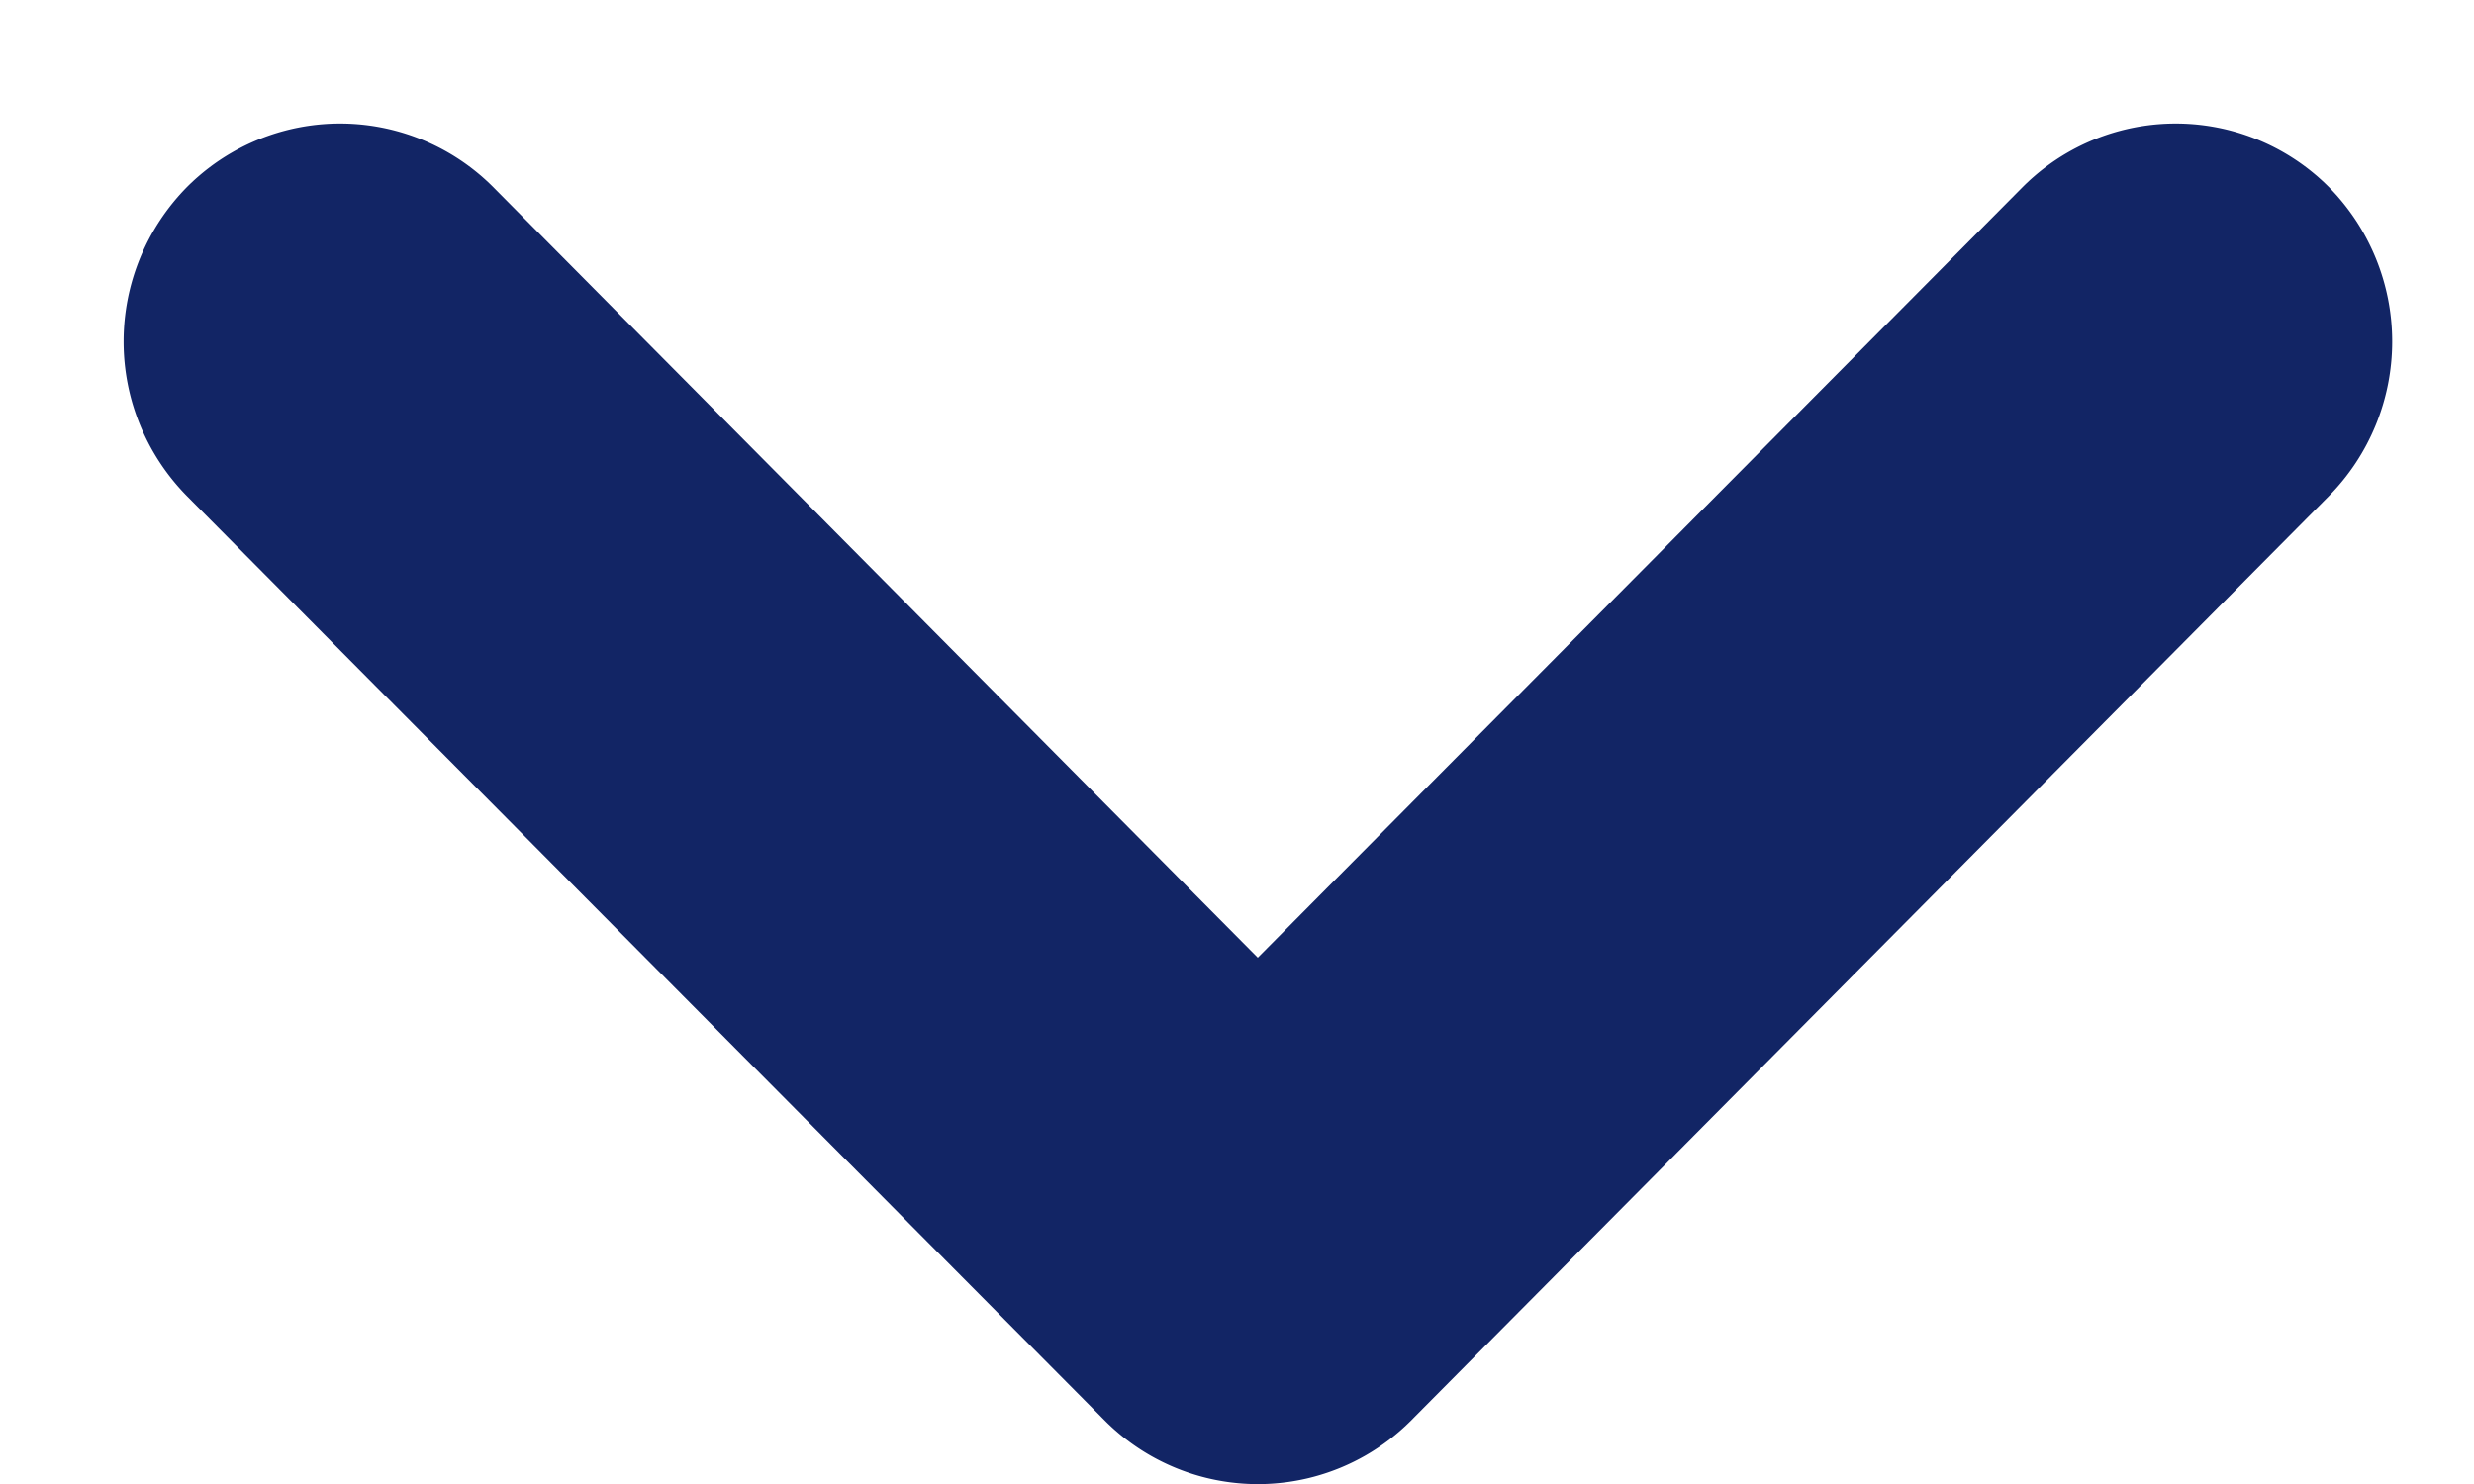 <svg width="10" height="6" xmlns="http://www.w3.org/2000/svg">
  <path
    d="M8.176.756a.874.874 0 0 1 1.237 0 .89.89 0 0 1 0 1.25l-3.71 3.738a.874.874 0 0 1-1.237 0L.756 2.006a.89.89 0 0 1 0-1.25.874.874 0 0 1 1.237 0l3.091 3.116L8.176.756Z"
    fill="#122565" fill-rule="nonzero" />
</svg>